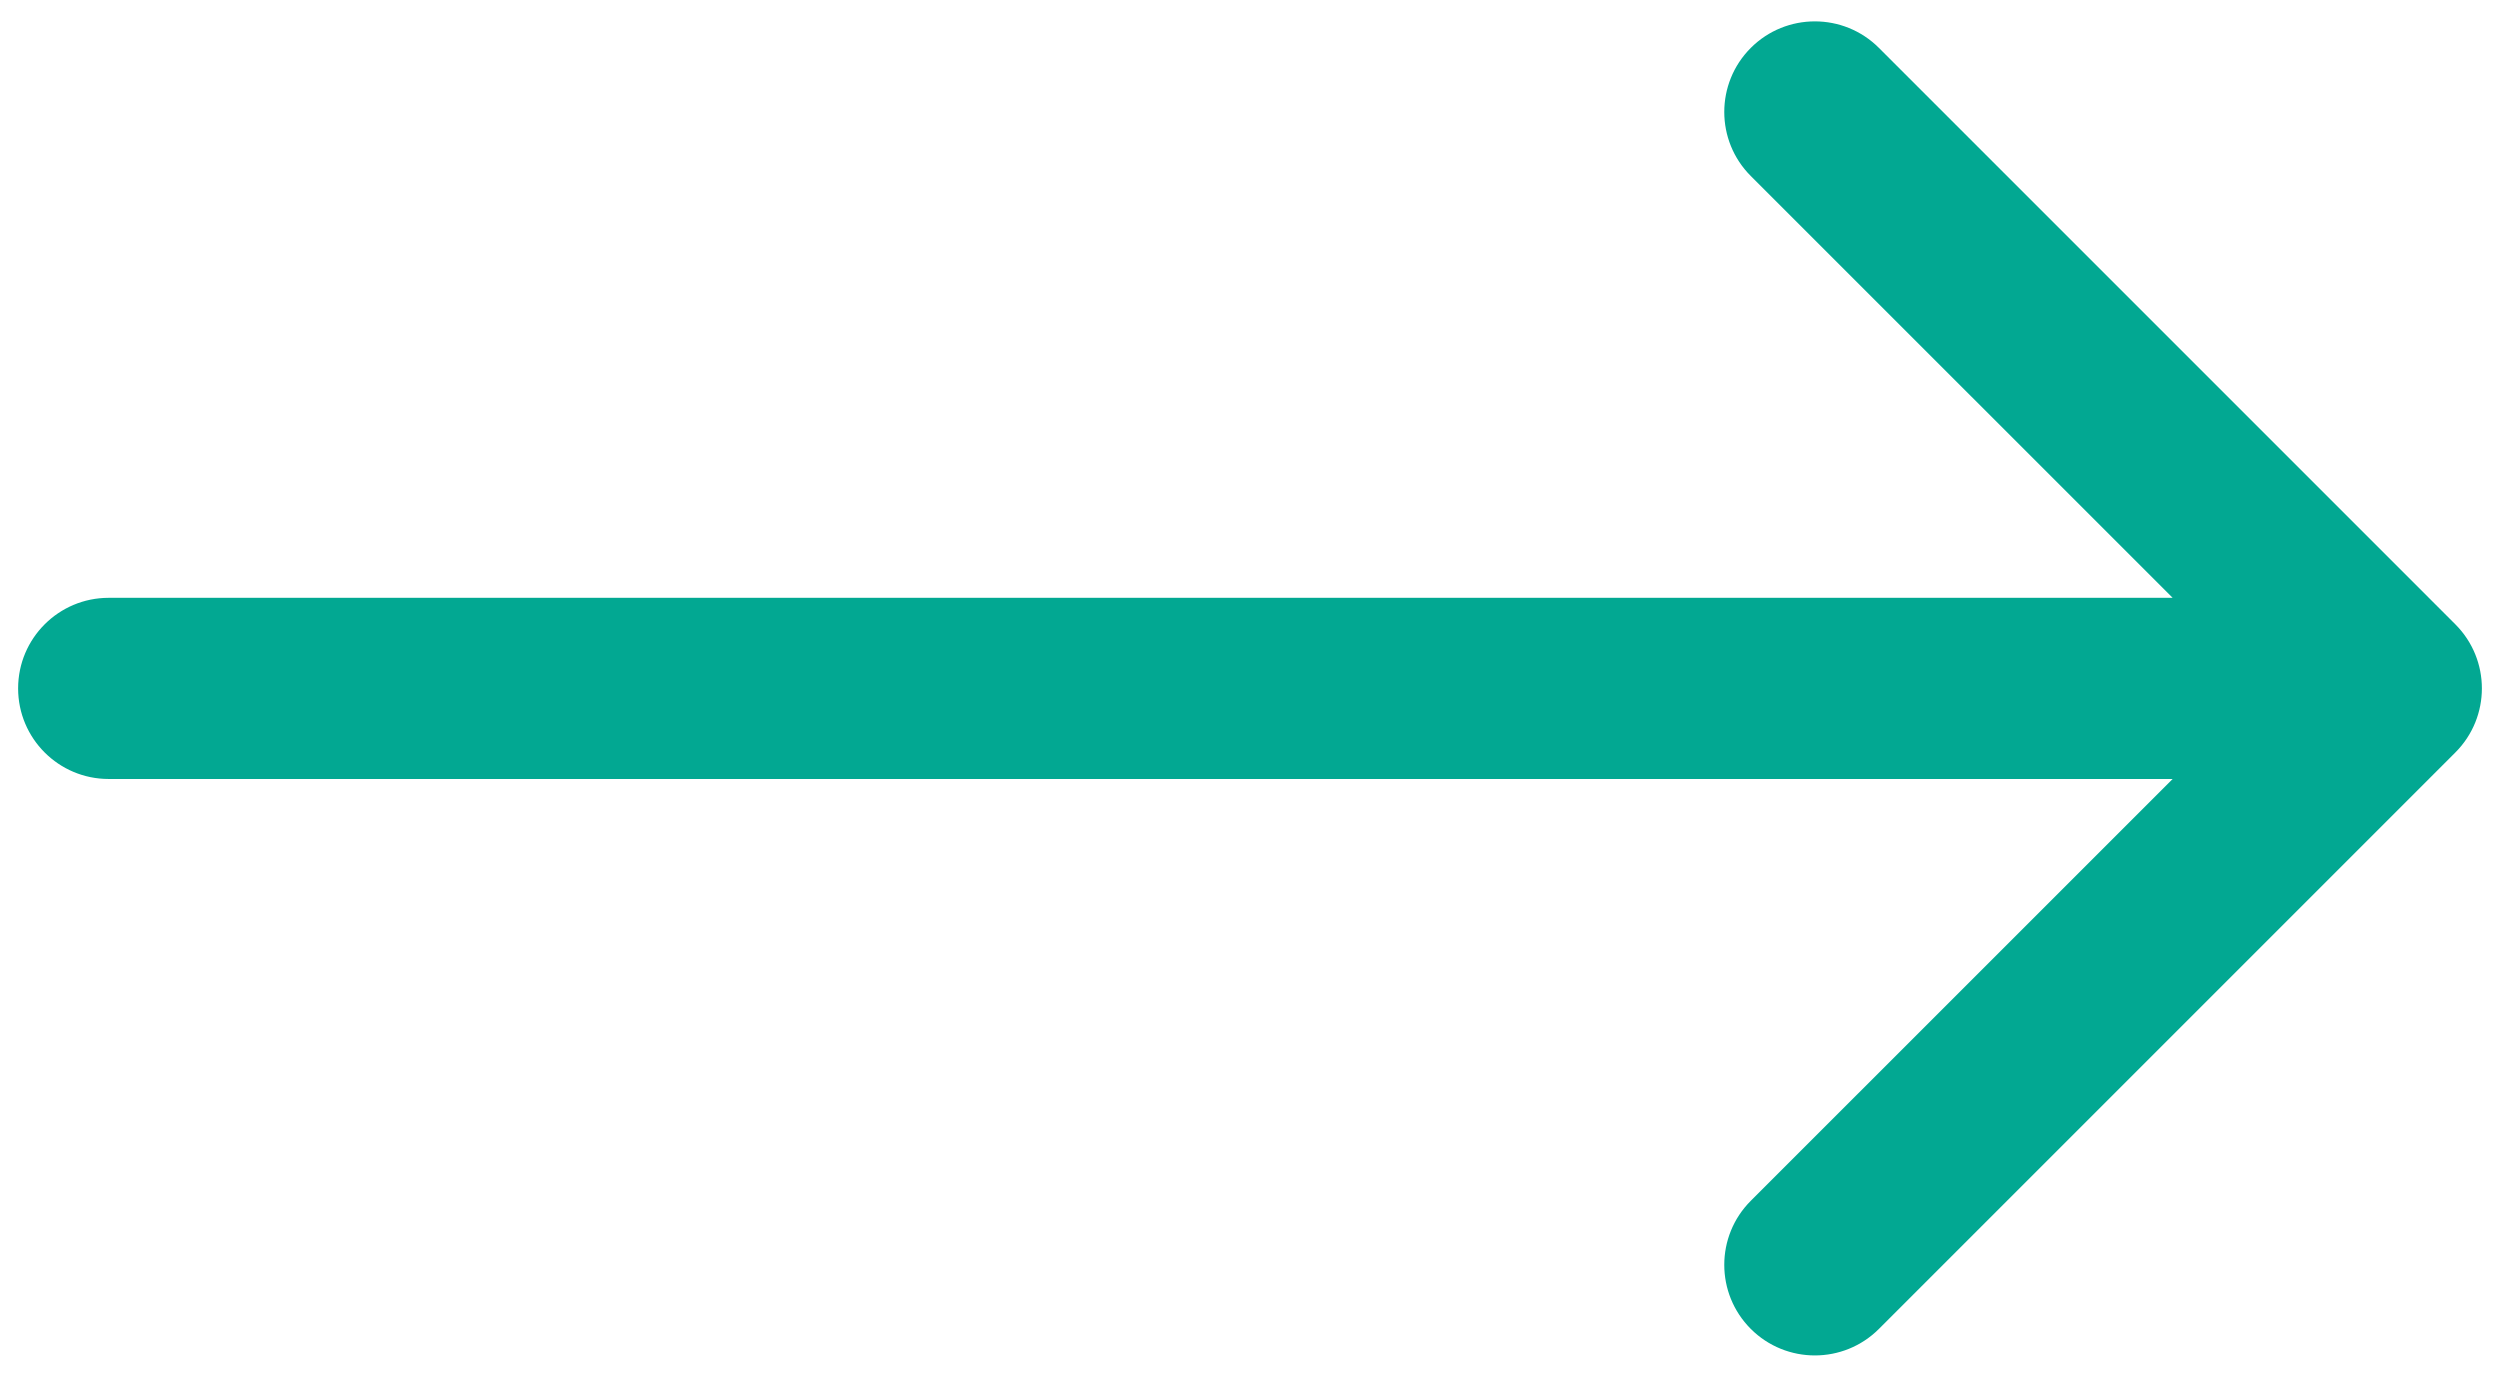 <svg width="69" height="38" viewBox="0 0 69 38" fill="none" xmlns="http://www.w3.org/2000/svg">
<path d="M3 16.5C1.619 16.5 0.5 17.619 0.5 19C0.5 20.381 1.619 21.5 3 21.5V16.5ZM67.768 20.768C68.744 19.791 68.744 18.209 67.768 17.232L51.858 1.322C50.882 0.346 49.299 0.346 48.322 1.322C47.346 2.299 47.346 3.882 48.322 4.858L62.465 19L48.322 33.142C47.346 34.118 47.346 35.701 48.322 36.678C49.299 37.654 50.882 37.654 51.858 36.678L67.768 20.768ZM3 21.5H66V16.5H3V21.5Z" fill="#02A892"/>
</svg>
